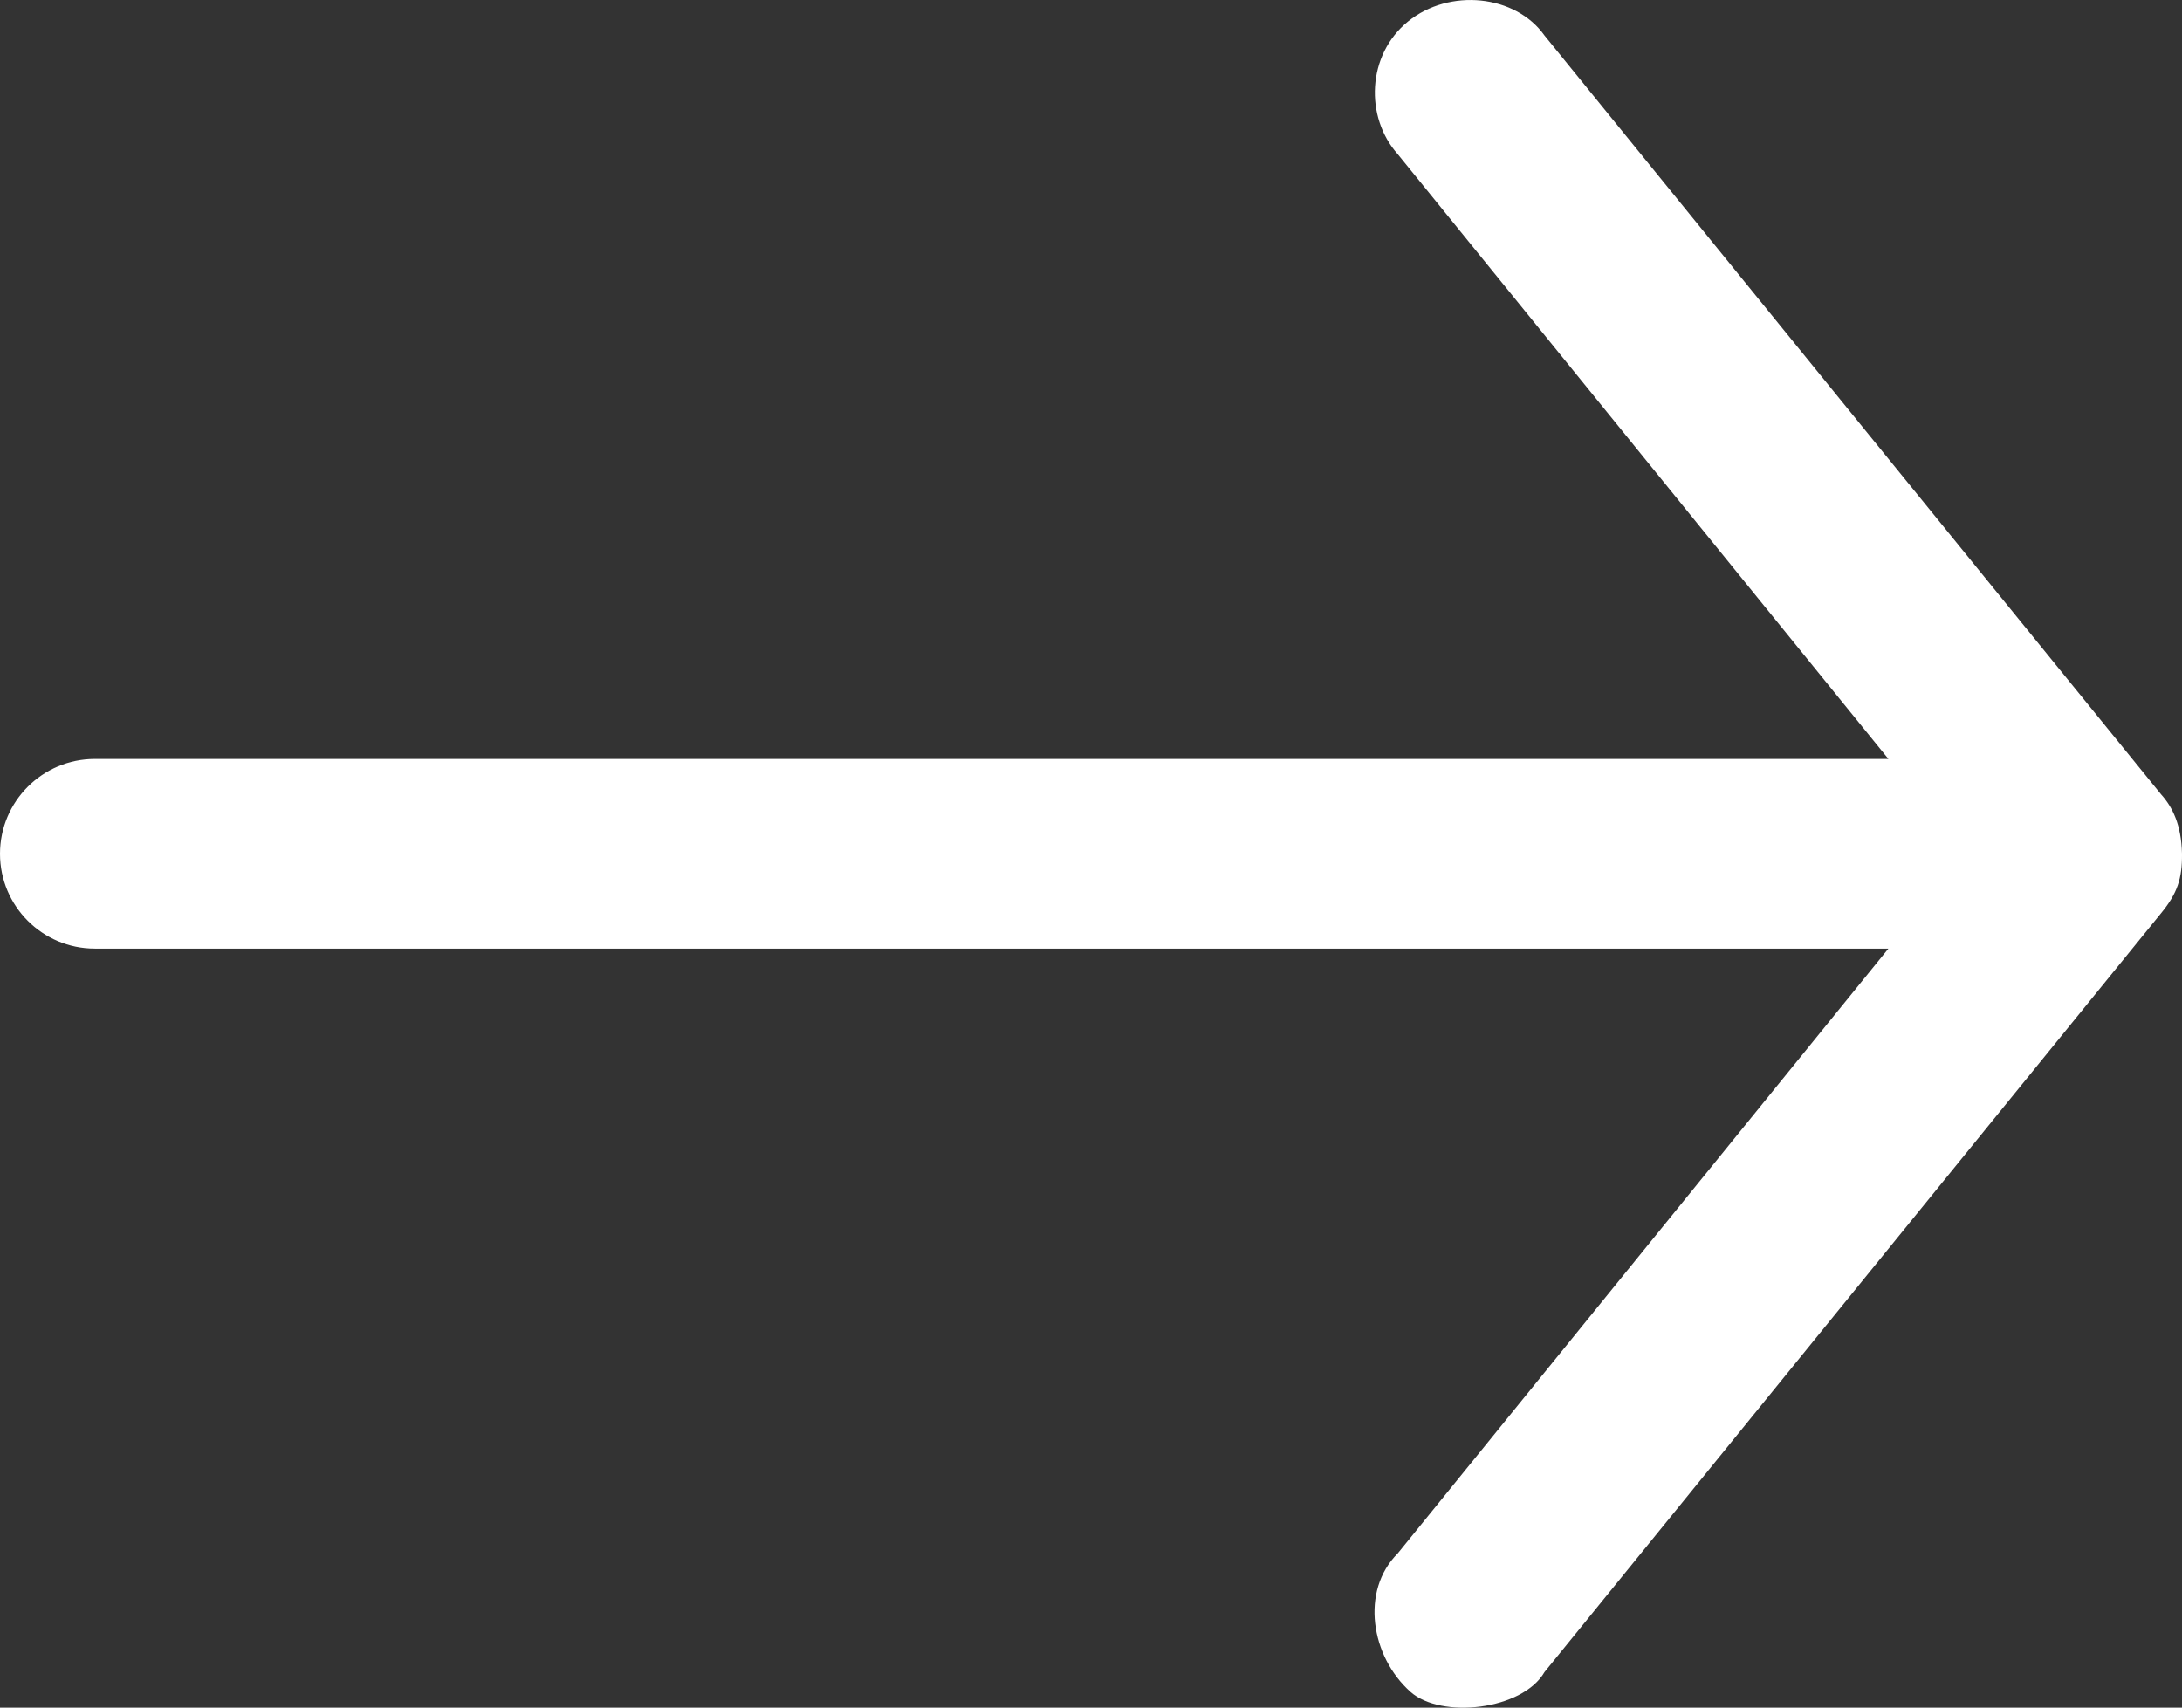 <svg xmlns="http://www.w3.org/2000/svg" id="Layer_2" viewBox="0 0 218.35 170.89"><rect x="0" y="0" width="218.35" height="170.89" fill="#333333" stroke="none"/><defs><style>      .cls-1 {        fill: #fff;      }    </style></defs><g id="Layer_1-2" data-name="Layer_1"><path class="cls-1" d="M218.35,85.44c-.07-2.92-.95-4.67-2.08-5.93L154.56,3.56c-2.91-4.11-9.52-4.76-13.65-1.42-4.13,3.34-4.35,9.58-1.04,13.29l49.1,60.52H9.49c-5.24,0-9.49,4.25-9.49,9.49s4.25,9.49,9.49,9.49h179.48l-49.1,60.52c-3.76,3.75-2.69,10.33,1.28,13.86,3.05,2.72,11.19,1.85,13.41-1.99l61.71-75.95c1.61-1.97,2.1-3.43,2.08-5.93Z"></path></g></svg>